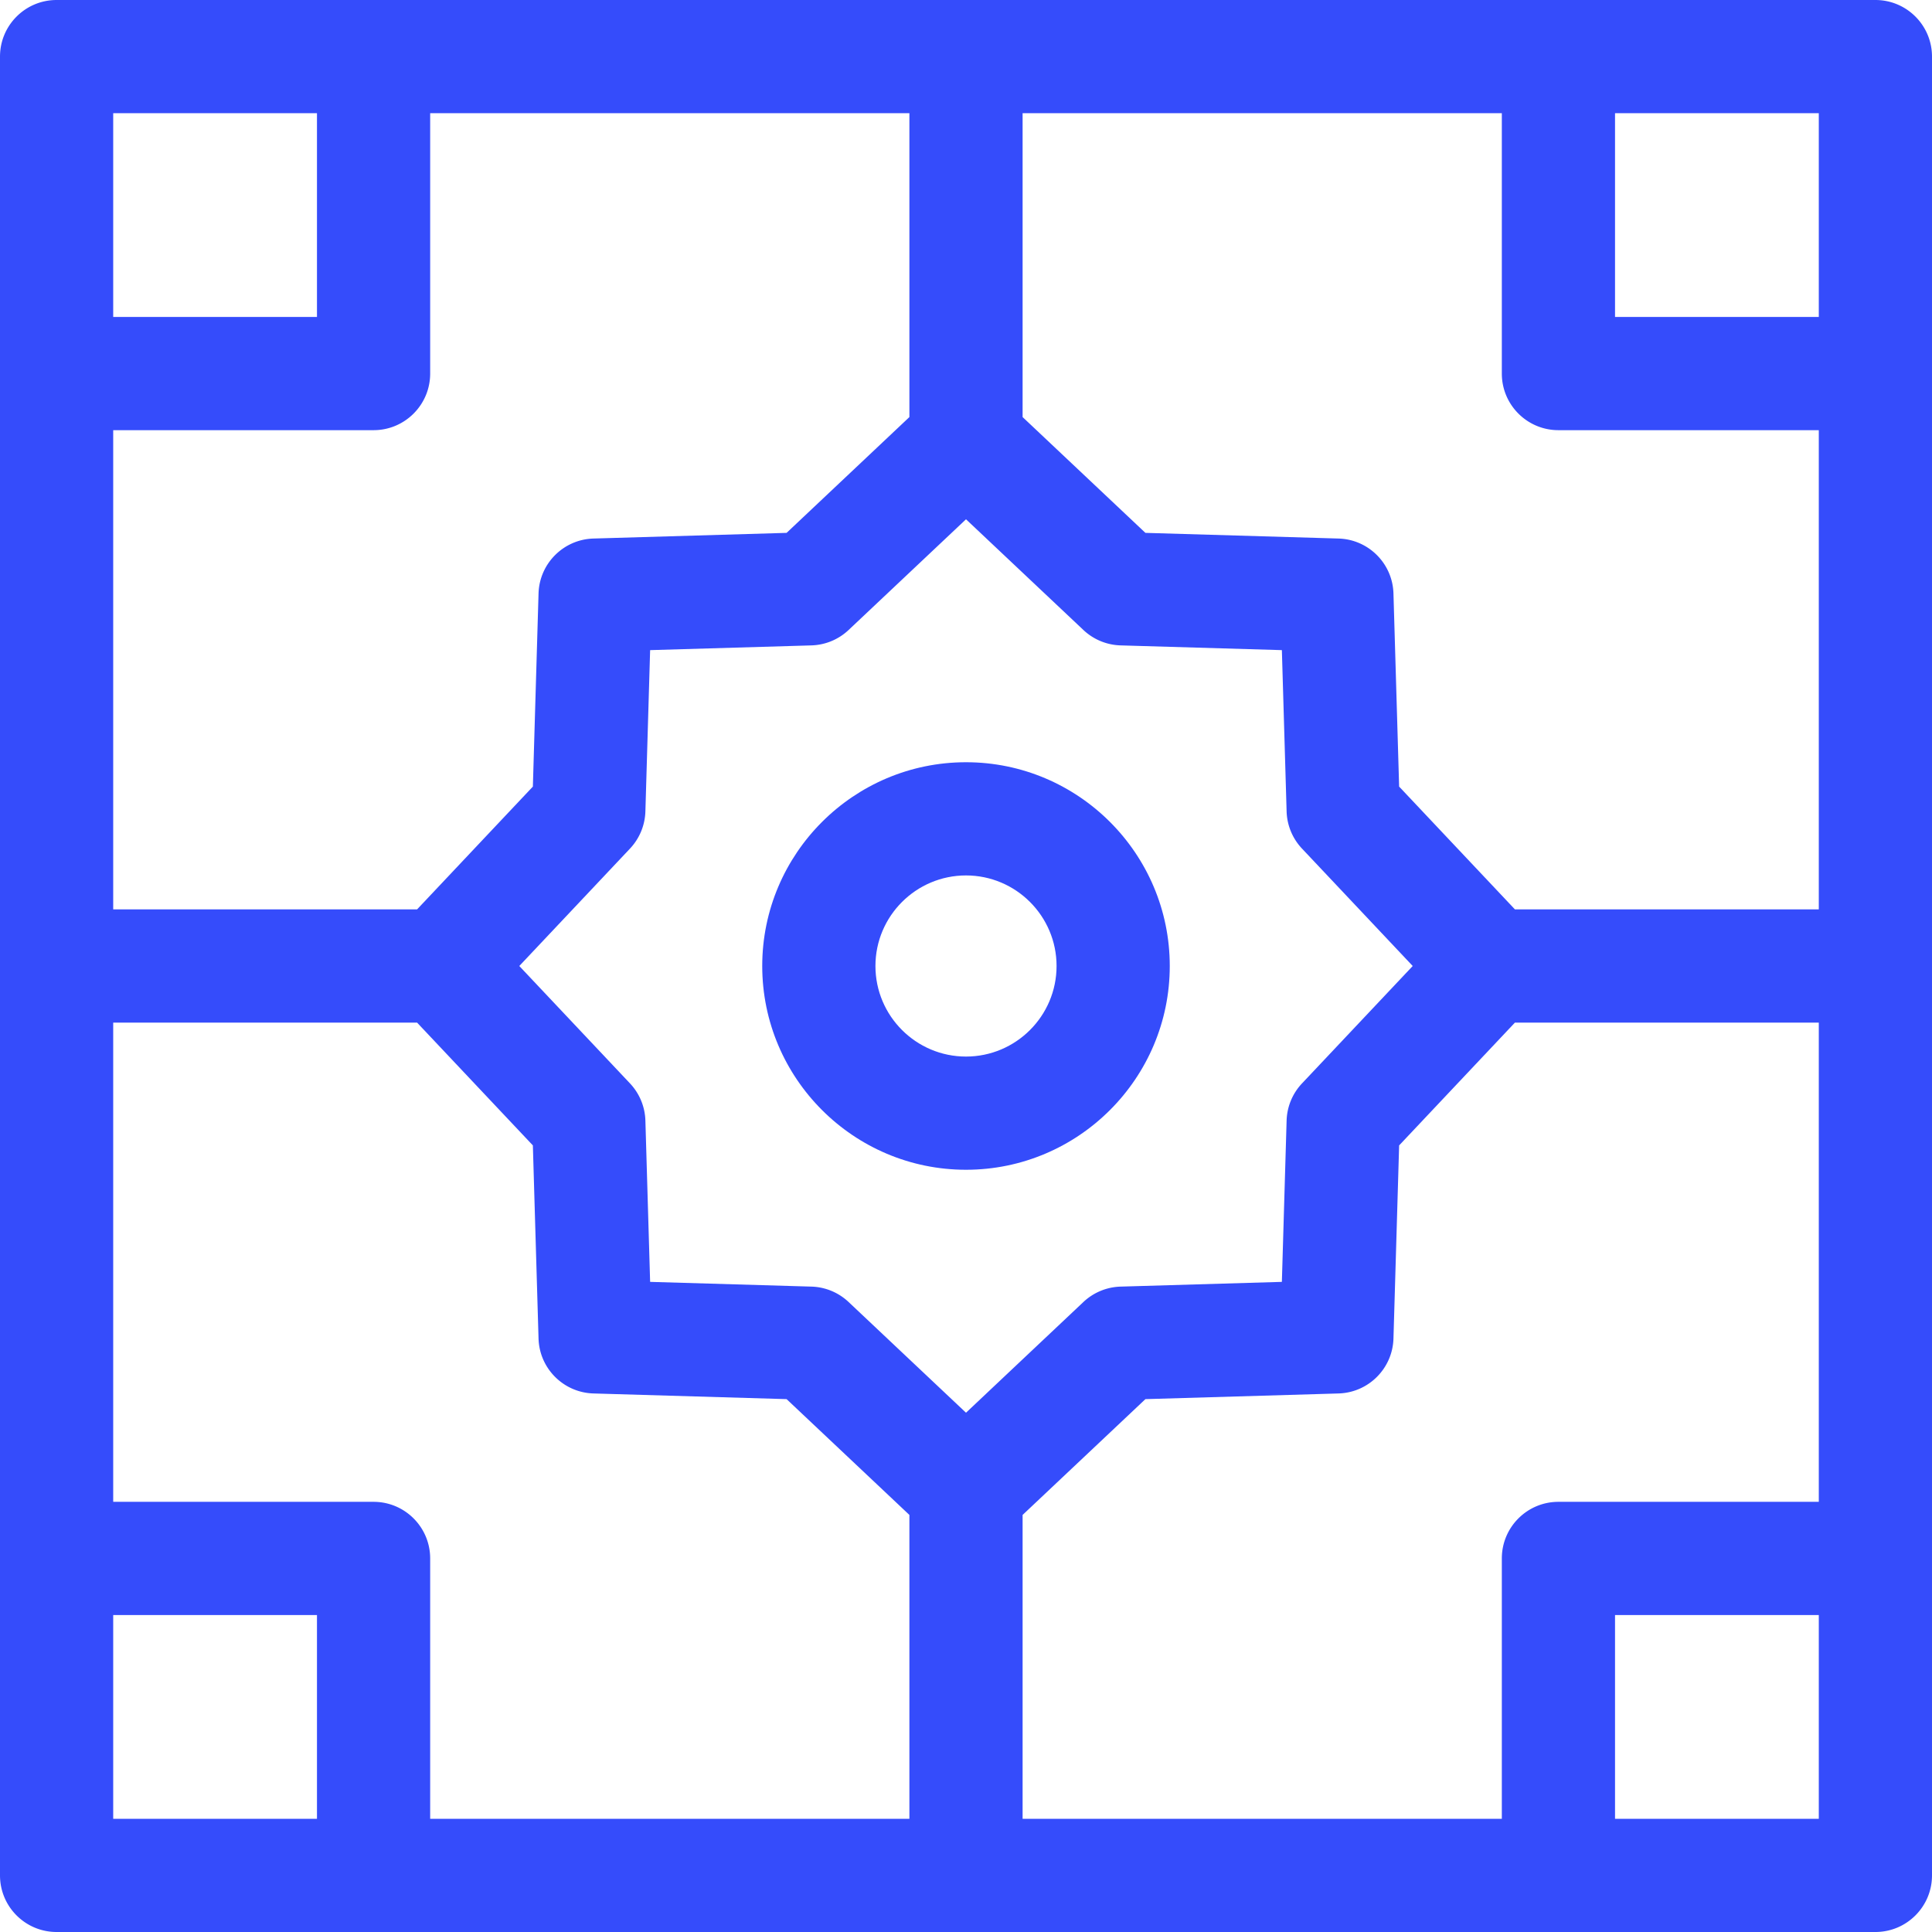 <svg xmlns="http://www.w3.org/2000/svg" width="512" height="512" fill="#354cfb" xml:space="preserve"><path d="M497 0H15C6.716 0 0 6.716 0 15v482c0 8.284 6.716 15 15 15h482c8.284 0 15-6.716 15-15V15c0-8.284-6.716-15-15-15zm-15 482h-54v-54h54zm-69-84c-8.284 0-15 6.716-15 15v69H271v-80.527l32.546-30.689 51.183-1.503c7.938-.233 14.32-6.614 14.553-14.554l1.503-51.183L401.472 271H482v127zM30 30h54v54H30zm69 84c8.284 0 15-6.716 15-15V30h127v80.527l-32.545 30.688-51.183 1.503c-7.939.233-14.32 6.614-14.553 14.553l-1.503 51.183L110.527 241H30V114zm329-84h54v54h-54zm-15 84h69v127h-80.528l-30.688-32.545-1.503-51.183c-.232-7.939-6.614-14.32-14.553-14.554l-51.183-1.503L271 110.527V30h127v69c0 8.284 6.716 15 15 15zm-38.617 142-29.338 31.114a14.993 14.993 0 0 0-4.08 9.851l-1.255 42.746-42.746 1.255a15.007 15.007 0 0 0-9.851 4.08L256 374.383l-31.114-29.338a14.998 14.998 0 0 0-9.85-4.08l-42.746-1.255-1.255-42.746a15.003 15.003 0 0 0-4.08-9.85L137.617 256l29.338-31.114a14.998 14.998 0 0 0 4.08-9.85l1.255-42.746 42.746-1.255a15.003 15.003 0 0 0 9.85-4.08L256 137.617l31.113 29.338a15.002 15.002 0 0 0 9.851 4.08l42.746 1.255 1.255 42.746a14.998 14.998 0 0 0 4.08 9.851zM84 482H30v-54h54zm15-84H30V271h80.527l30.688 32.545 1.503 51.183c.233 7.939 6.614 14.32 14.553 14.553l51.183 1.503L241 401.473V482H114v-69c0-8.284-6.716-15-15-15z" data-original="#000000"/><path d="M256 202c-29.776 0-54 24.224-54 54s24.224 54 54 54c29.775 0 54-24.224 54-54s-24.225-54-54-54zm0 78c-13.234 0-24-10.766-24-24s10.766-24 24-24c13.233 0 24 10.766 24 24s-10.767 24-24 24z" data-original="#000000"/></svg>